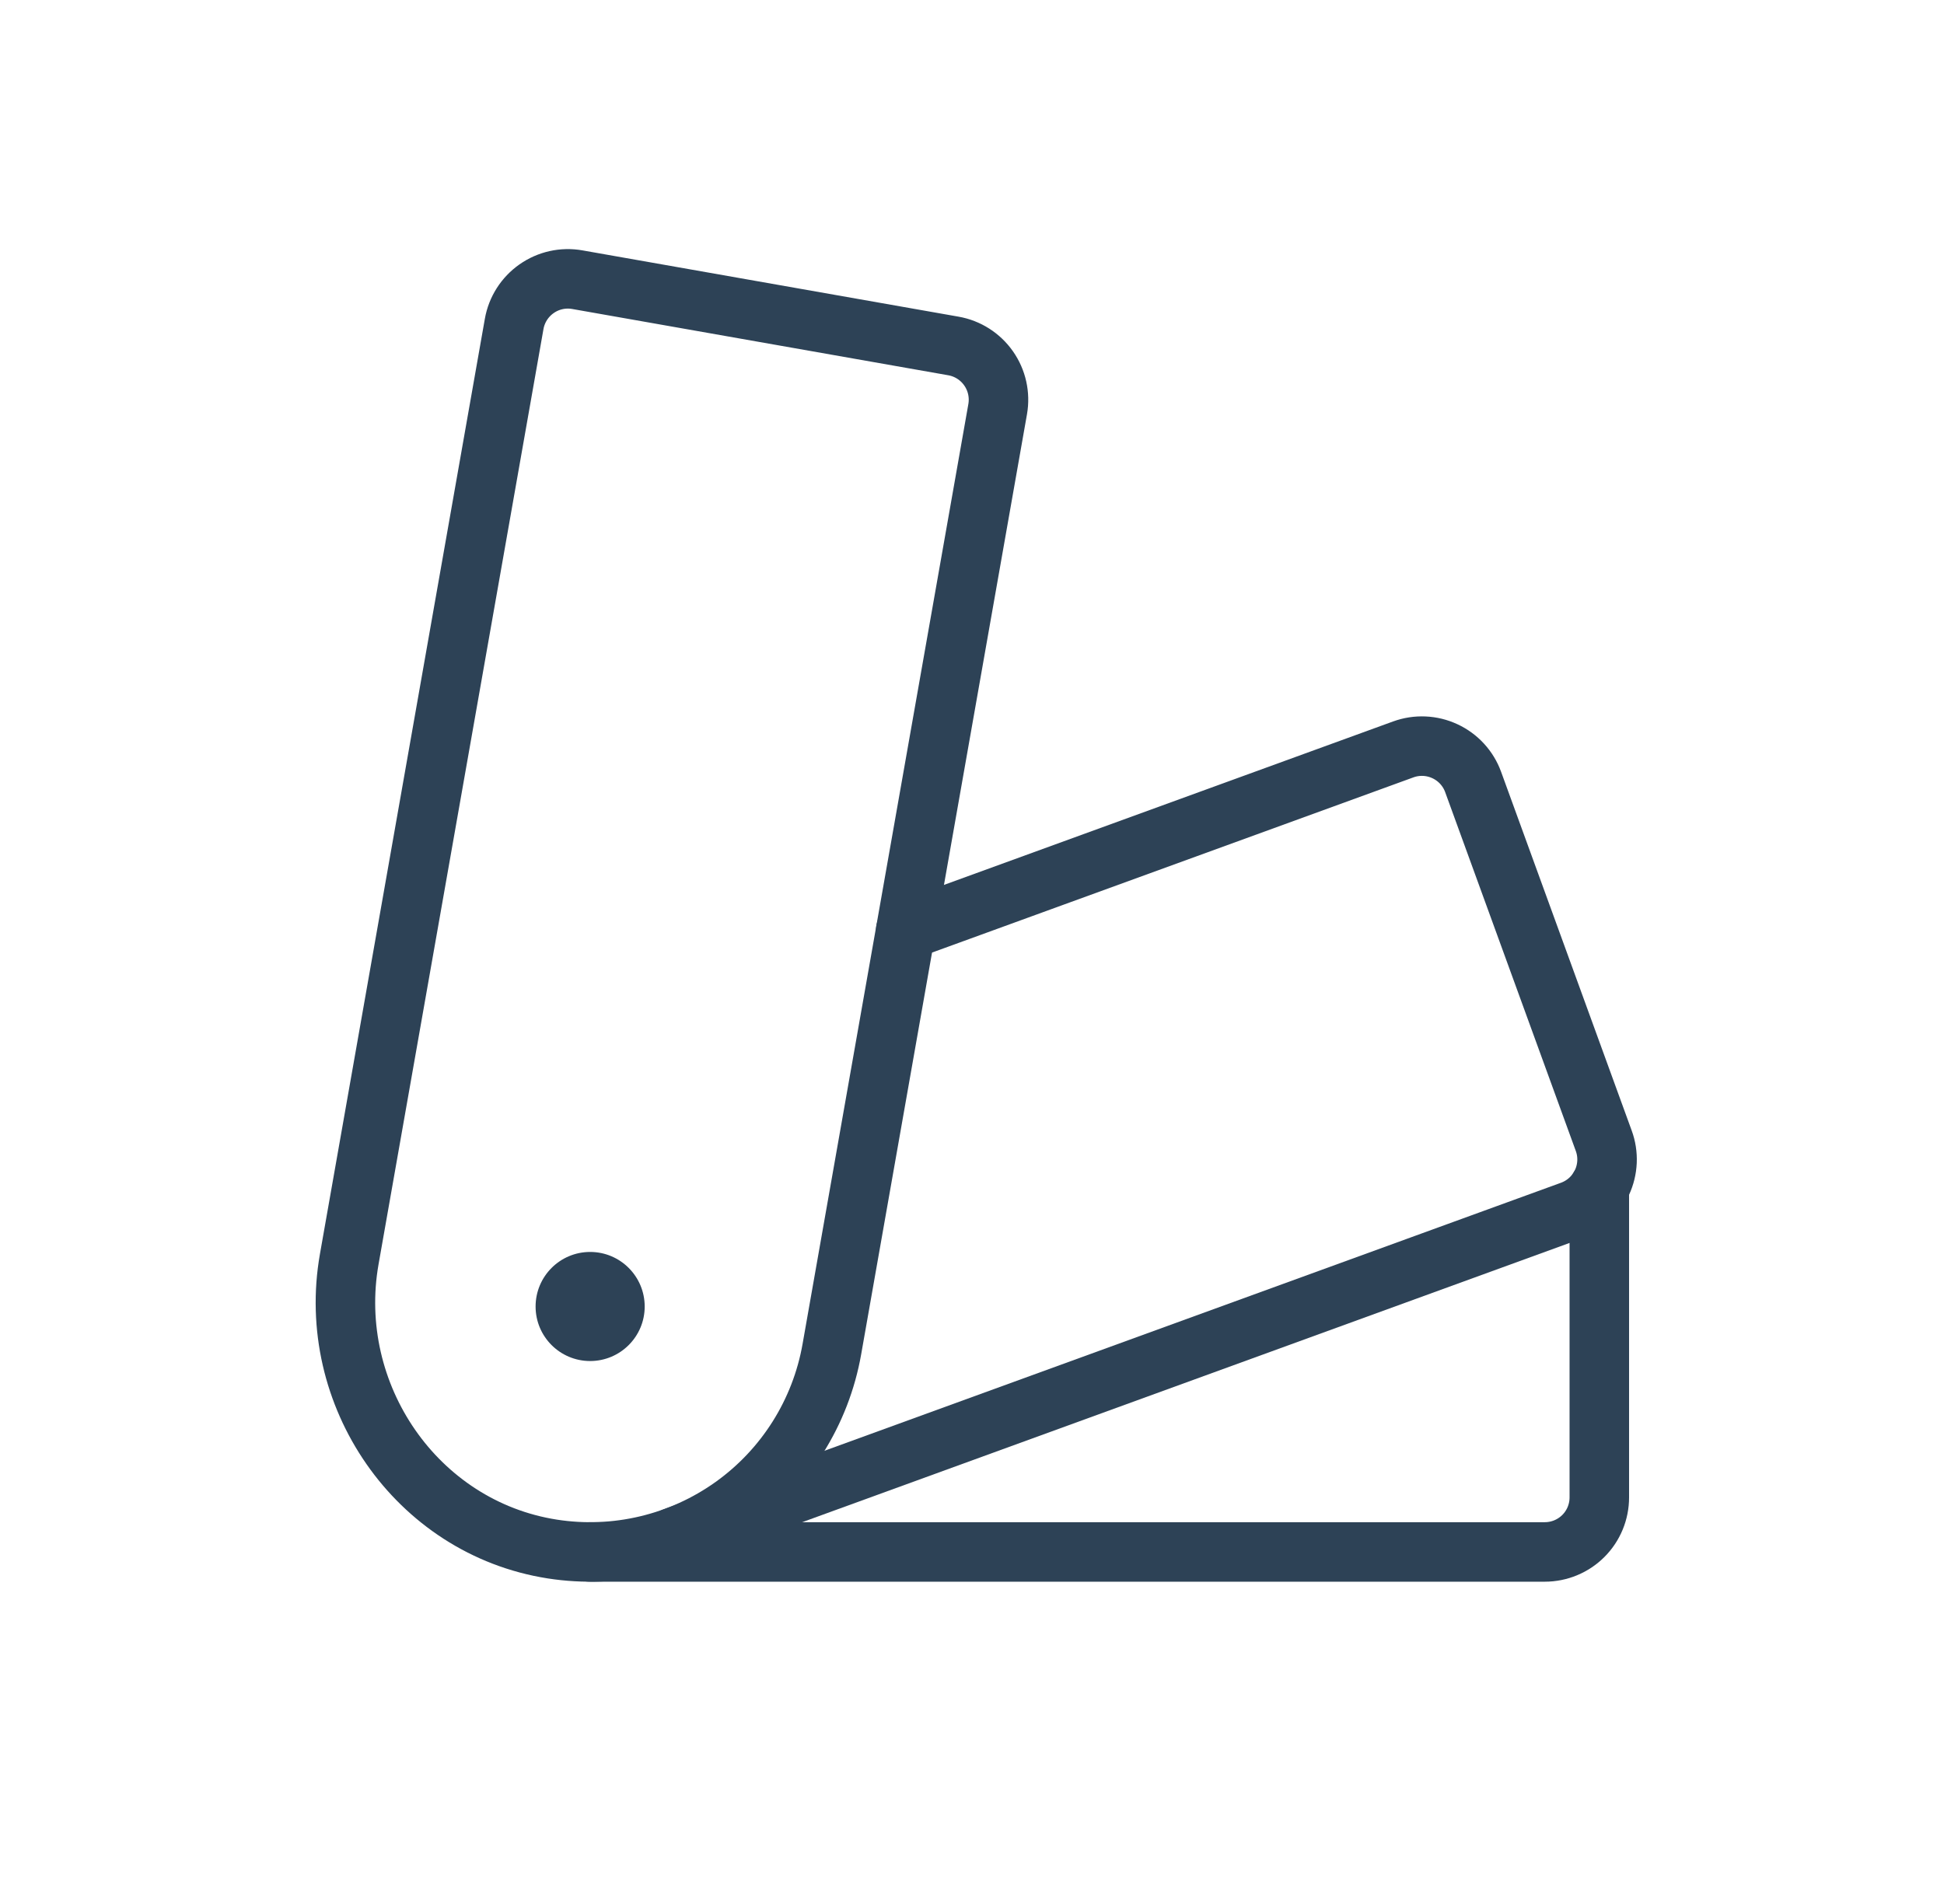 <svg xmlns="http://www.w3.org/2000/svg" fill="none" viewBox="0 0 49 48" height="48" width="49">
<path stroke-linejoin="round" stroke-linecap="round" stroke-width="1.5" stroke="#2D4256" d="M8.803 31.743L12.96 8.166C13.023 7.807 13.227 7.488 13.525 7.279C13.824 7.069 14.194 6.987 14.553 7.051L24.032 8.722C24.391 8.785 24.71 8.989 24.919 9.288C25.128 9.586 25.21 9.956 25.147 10.315L20.968 34.012C20.687 35.608 19.791 37.029 18.473 37.971C17.155 38.913 15.52 39.301 13.919 39.051C10.492 38.514 8.2 35.16 8.803 31.743Z"></path>
<path stroke-linejoin="round" stroke-linecap="round" stroke-width="1.5" stroke="#2D4256" d="M22.829 23.458L35.37 18.893C35.713 18.768 36.091 18.785 36.421 18.939C36.752 19.093 37.008 19.372 37.132 19.715L40.424 28.76C40.486 28.929 40.514 29.109 40.506 29.29C40.498 29.47 40.455 29.647 40.379 29.811C40.302 29.975 40.194 30.122 40.061 30.244C39.928 30.366 39.772 30.46 39.603 30.522L16.991 38.752"></path>
<path stroke-linejoin="round" stroke-linecap="round" stroke-width="1.5" stroke="#2D4256" d="M40.312 29.935V37.75C40.312 38.115 40.168 38.464 39.91 38.722C39.652 38.98 39.302 39.125 38.938 39.125H14.875"></path>
<path fill="#2D4256" d="M14.875 34.312C15.634 34.312 16.25 33.697 16.25 32.938C16.25 32.178 15.634 31.562 14.875 31.562C14.116 31.562 13.5 32.178 13.5 32.938C13.5 33.697 14.116 34.312 14.875 34.312Z"></path>
</svg>
